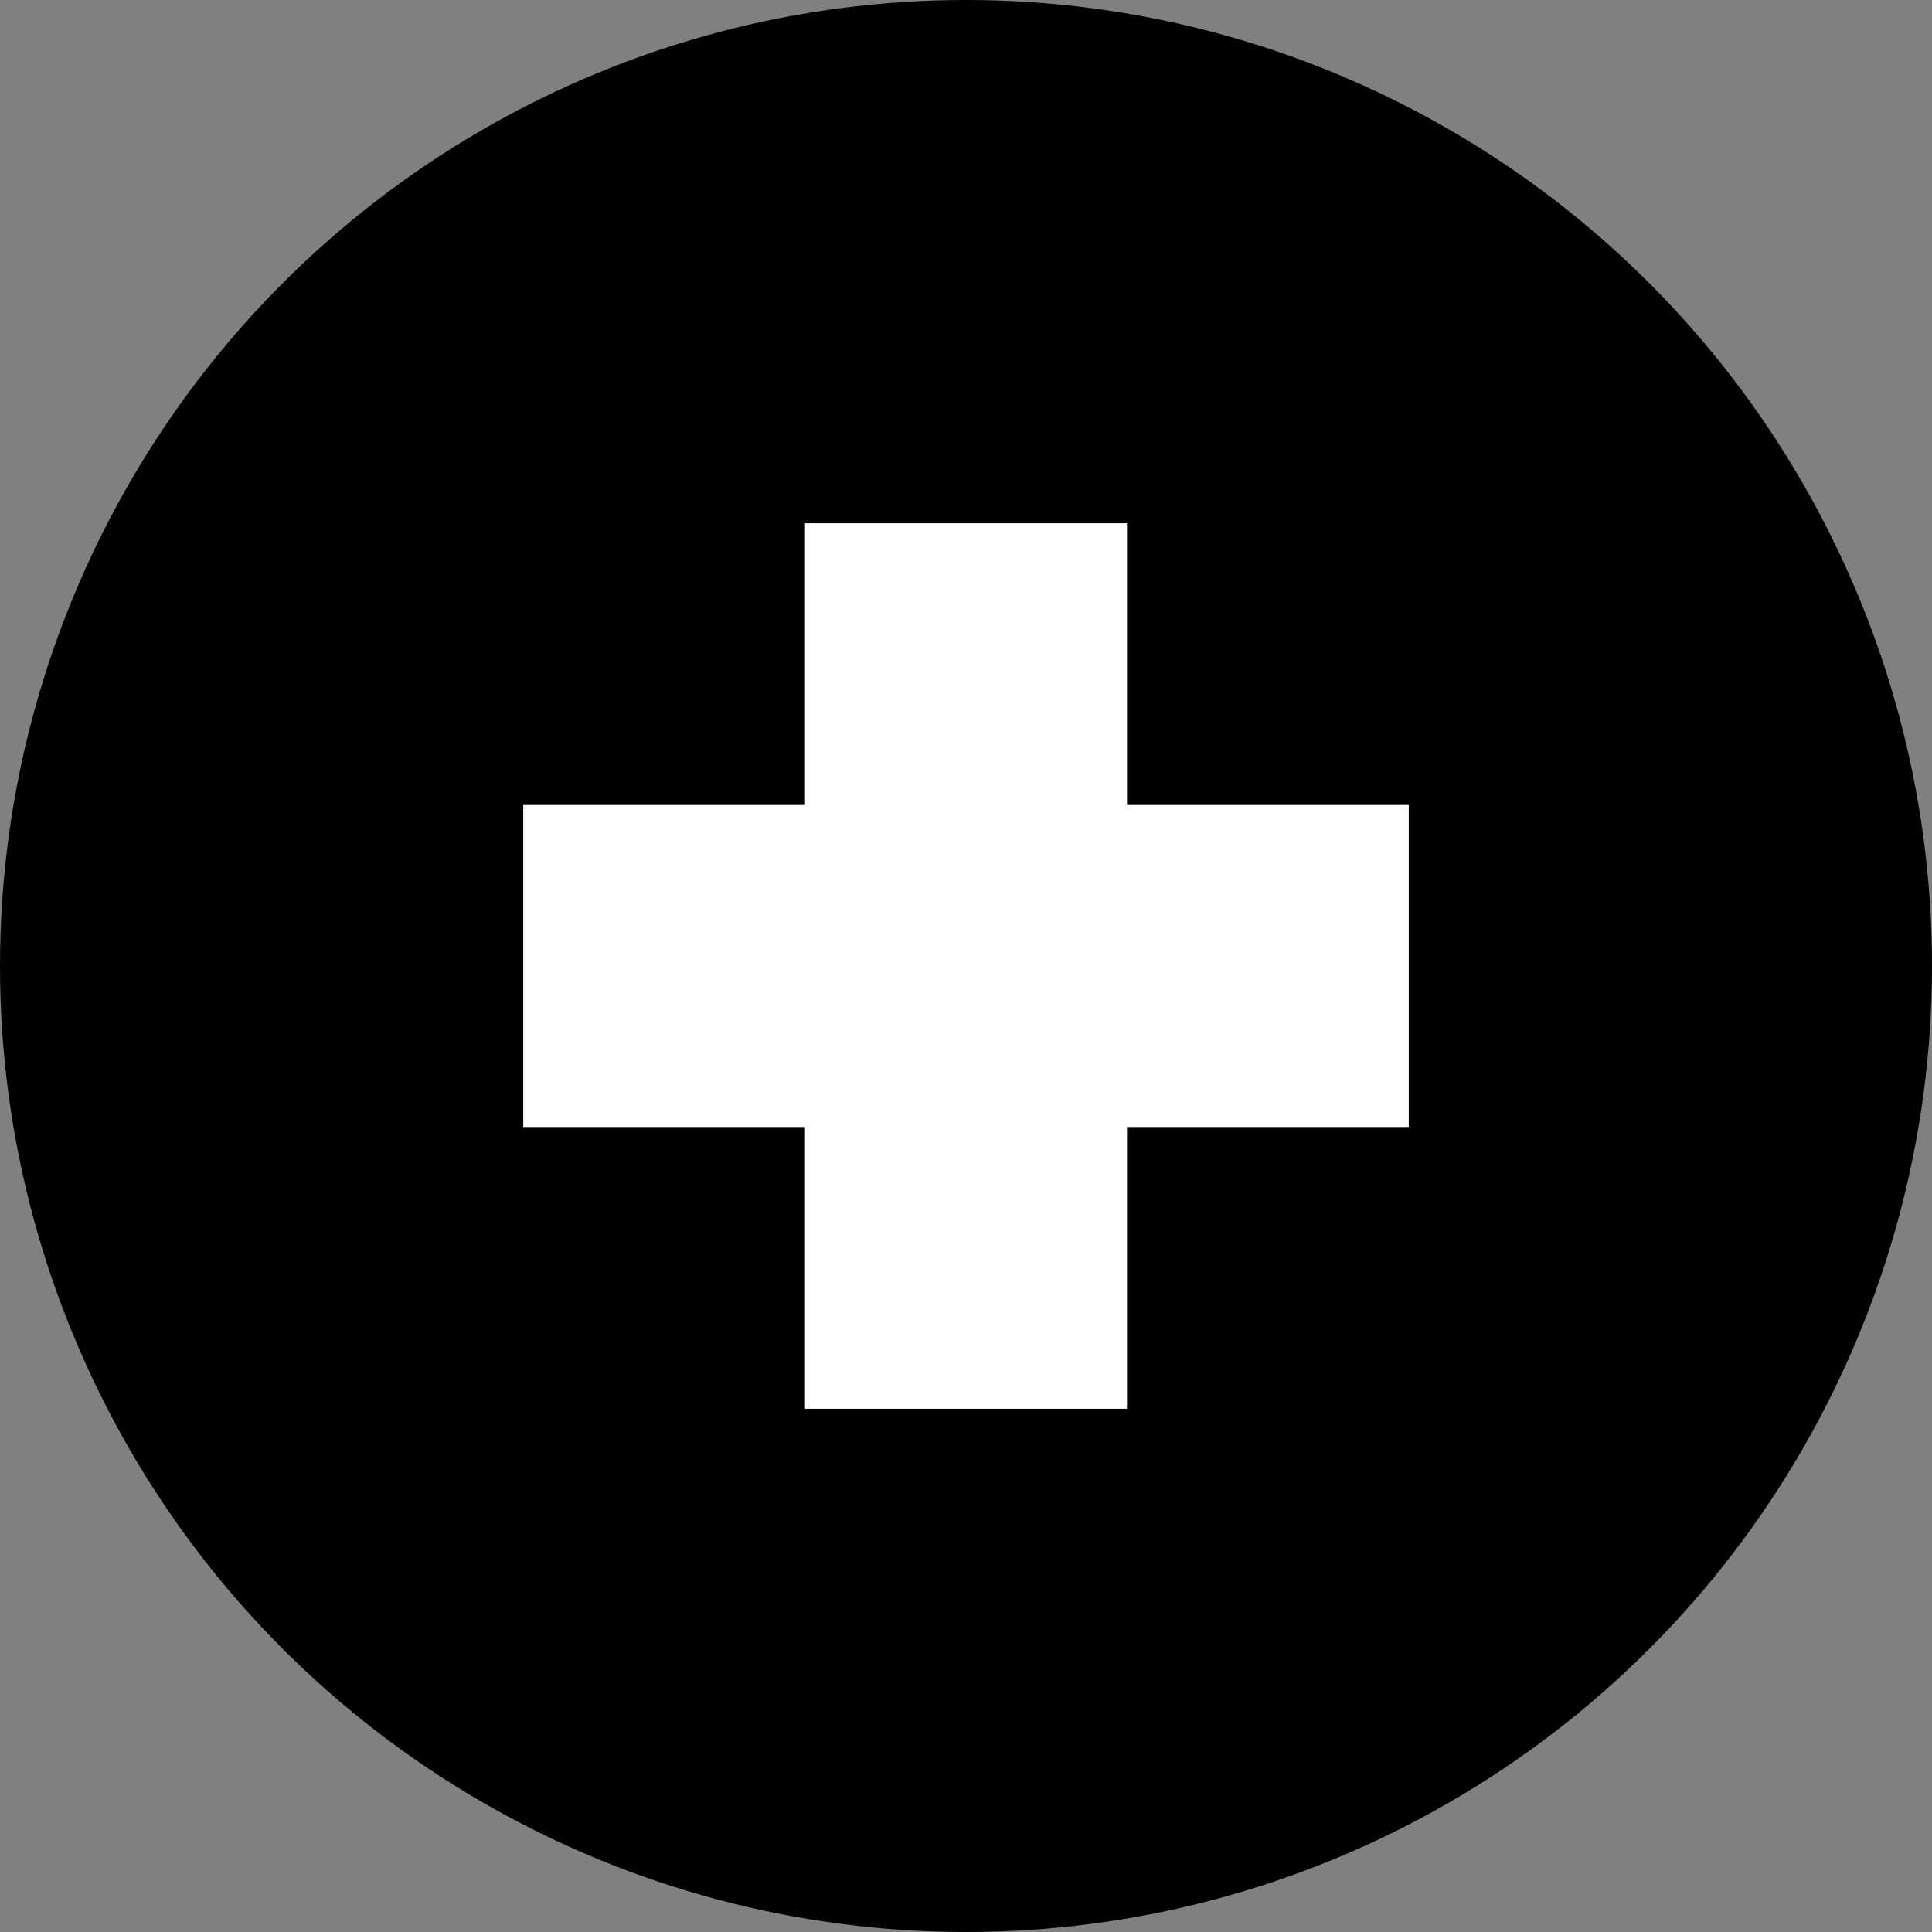 <?xml version="1.0" encoding="UTF-8"?>
<svg width="48px" height="48px" viewBox="0 0 48 48" version="1.1" xmlns="http://www.w3.org/2000/svg" xmlns:xlink="http://www.w3.org/1999/xlink">
    <rect x="0" y="0" width="48" height="48" fill="#808080" stroke="none"/>
    <!-- Generator: Sketch 43.2 (39069) - http://www.bohemiancoding.com/sketch -->
    <title>download</title>
    <desc>Created with Sketch.</desc>
    <defs></defs>
    <g id="Page-1" stroke="none" stroke-width="1" fill="none" fill-rule="evenodd">
        <g id="download">
            <circle id="Oval" fill="#000000" cx="24" cy="24" r="24"></circle>
            <rect id="Rectangle" fill="#FFFFFF" x="20" y="13" width="8" height="22"></rect>
            <rect id="Rectangle" fill="#FFFFFF" transform="translate(24, 24) rotate(-270) translate(-24, -24) " x="20" y="13" width="8" height="22"></rect>
        </g>
    </g>
</svg>